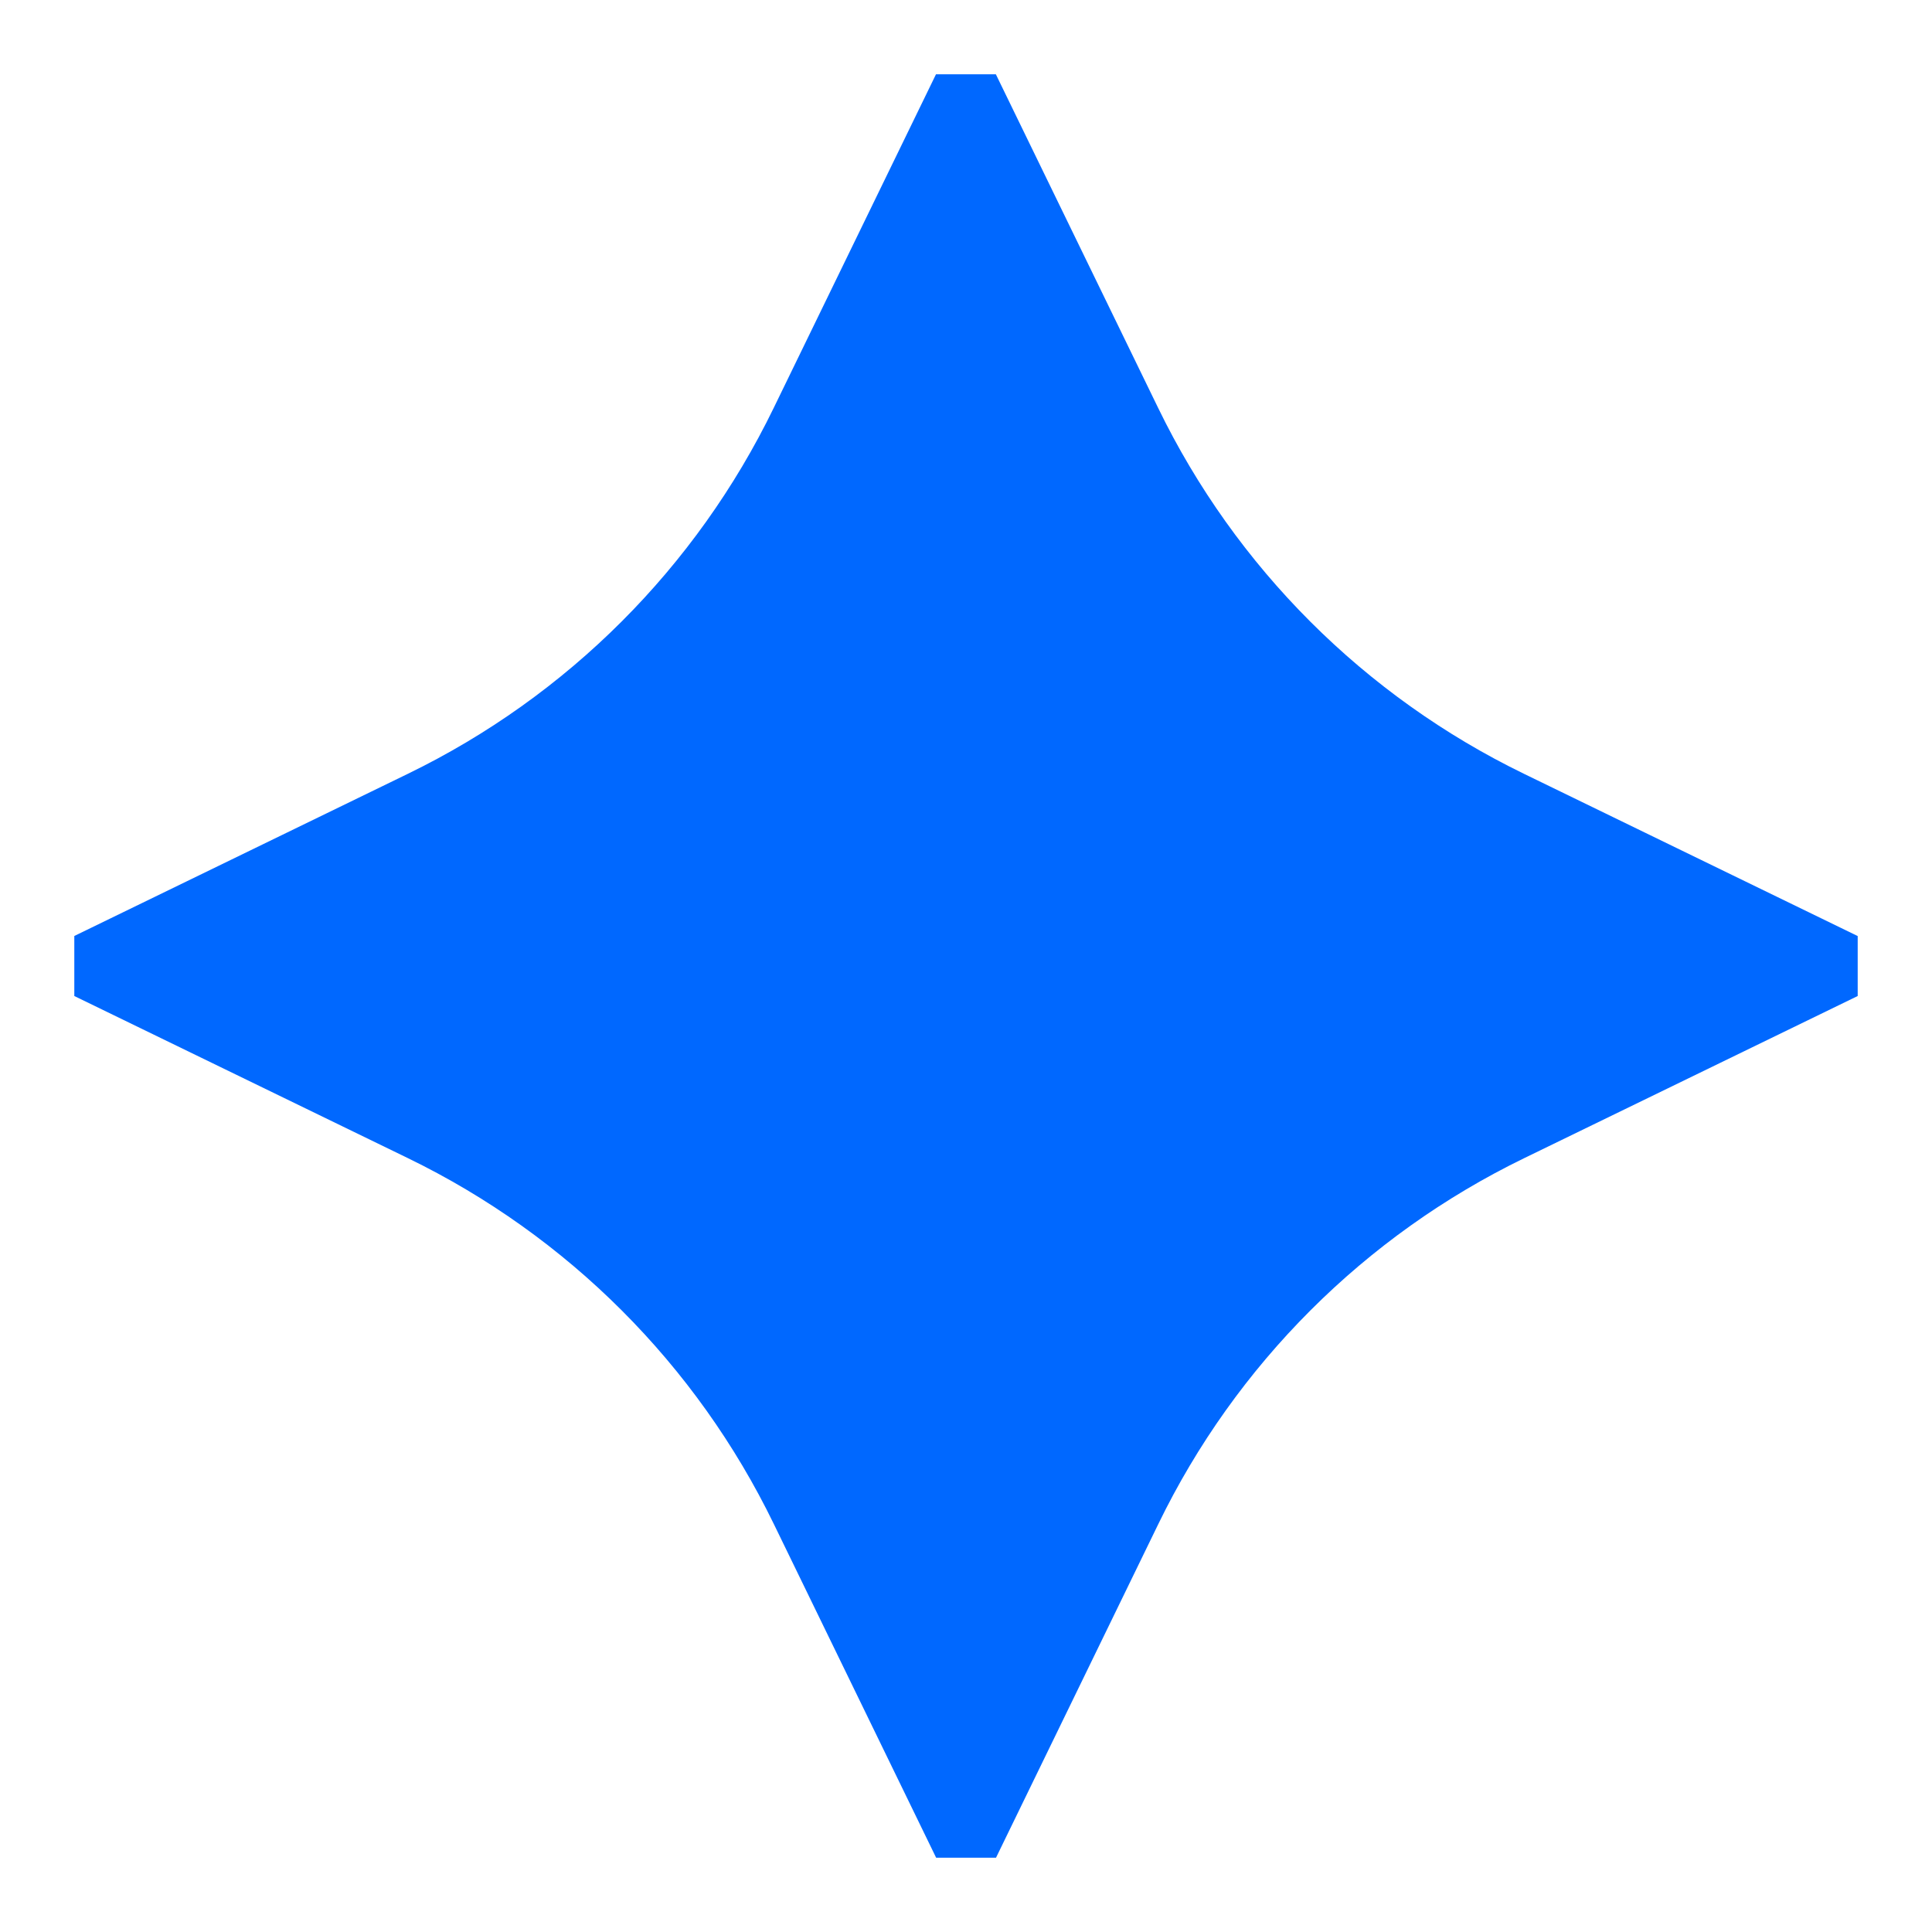 <?xml version="1.0" encoding="UTF-8"?> <svg xmlns="http://www.w3.org/2000/svg" width="13" height="13" viewBox="0 0 13 13" fill="none"><g clip-path="url(#clip0_1_645)"><path d="M12.5 6.298V6.702L10.256 7.793C9.182 8.315 8.315 9.182 7.794 10.255L6.702 12.5H6.299L5.207 10.255C4.686 9.182 3.819 8.315 2.745 7.793L0.5 6.702V6.298L2.744 5.207C3.818 4.685 4.685 3.818 5.206 2.745L6.298 0.5H6.701L7.793 2.745C8.314 3.818 9.181 4.685 10.255 5.207L12.499 6.298H12.5Z" fill="#0068FF"></path></g><defs><clipPath id="clip0_1_645"><rect width="12" height="12" fill="white" transform="translate(0.5 0.5)"></rect></clipPath></defs></svg> 